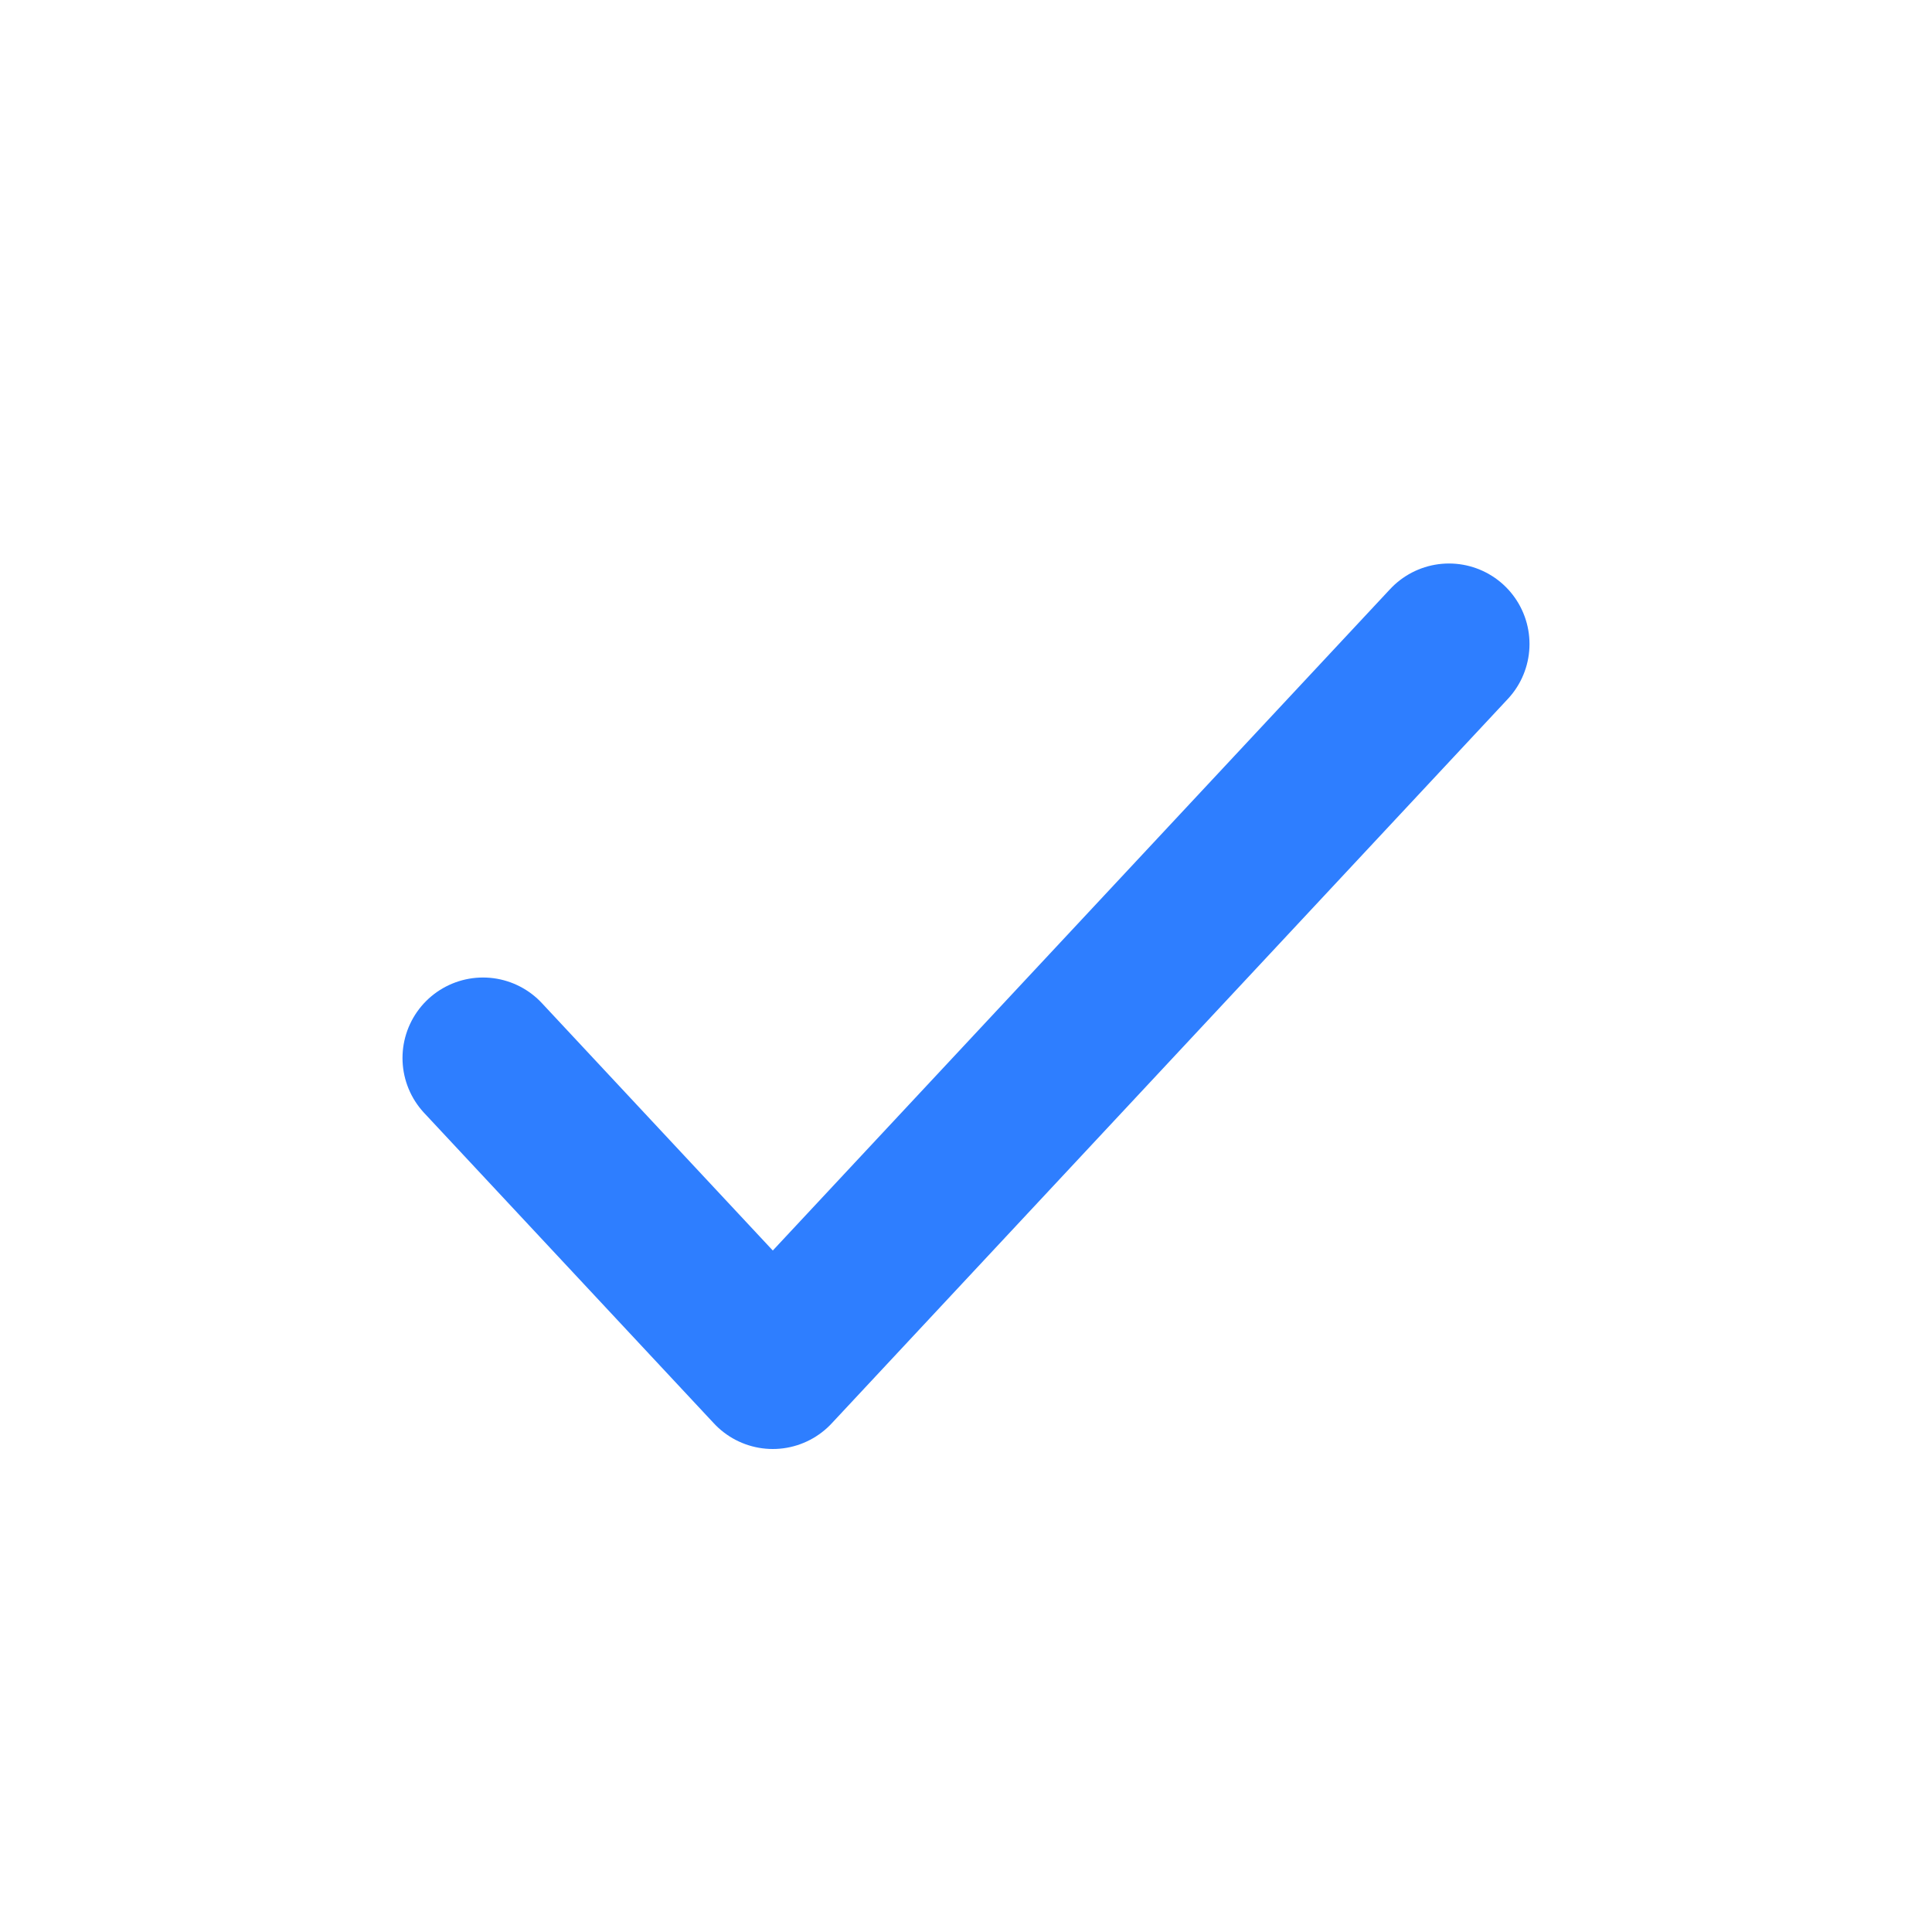 <svg width="24" height="24" viewBox="0 0 24 24" fill="none" xmlns="http://www.w3.org/2000/svg">
<g clip-path="url(#clip0_982_4256)">
<path d="M6 13.143L9.6 17L18 8" stroke="#2E7EFF" stroke-width="2" stroke-linecap="round" stroke-linejoin="round"/>
</g>
<defs>
<clipPath id="clip0_982_4256">
<rect width="24" height="24" fill="white"/>
</clipPath>
</defs>
</svg>
